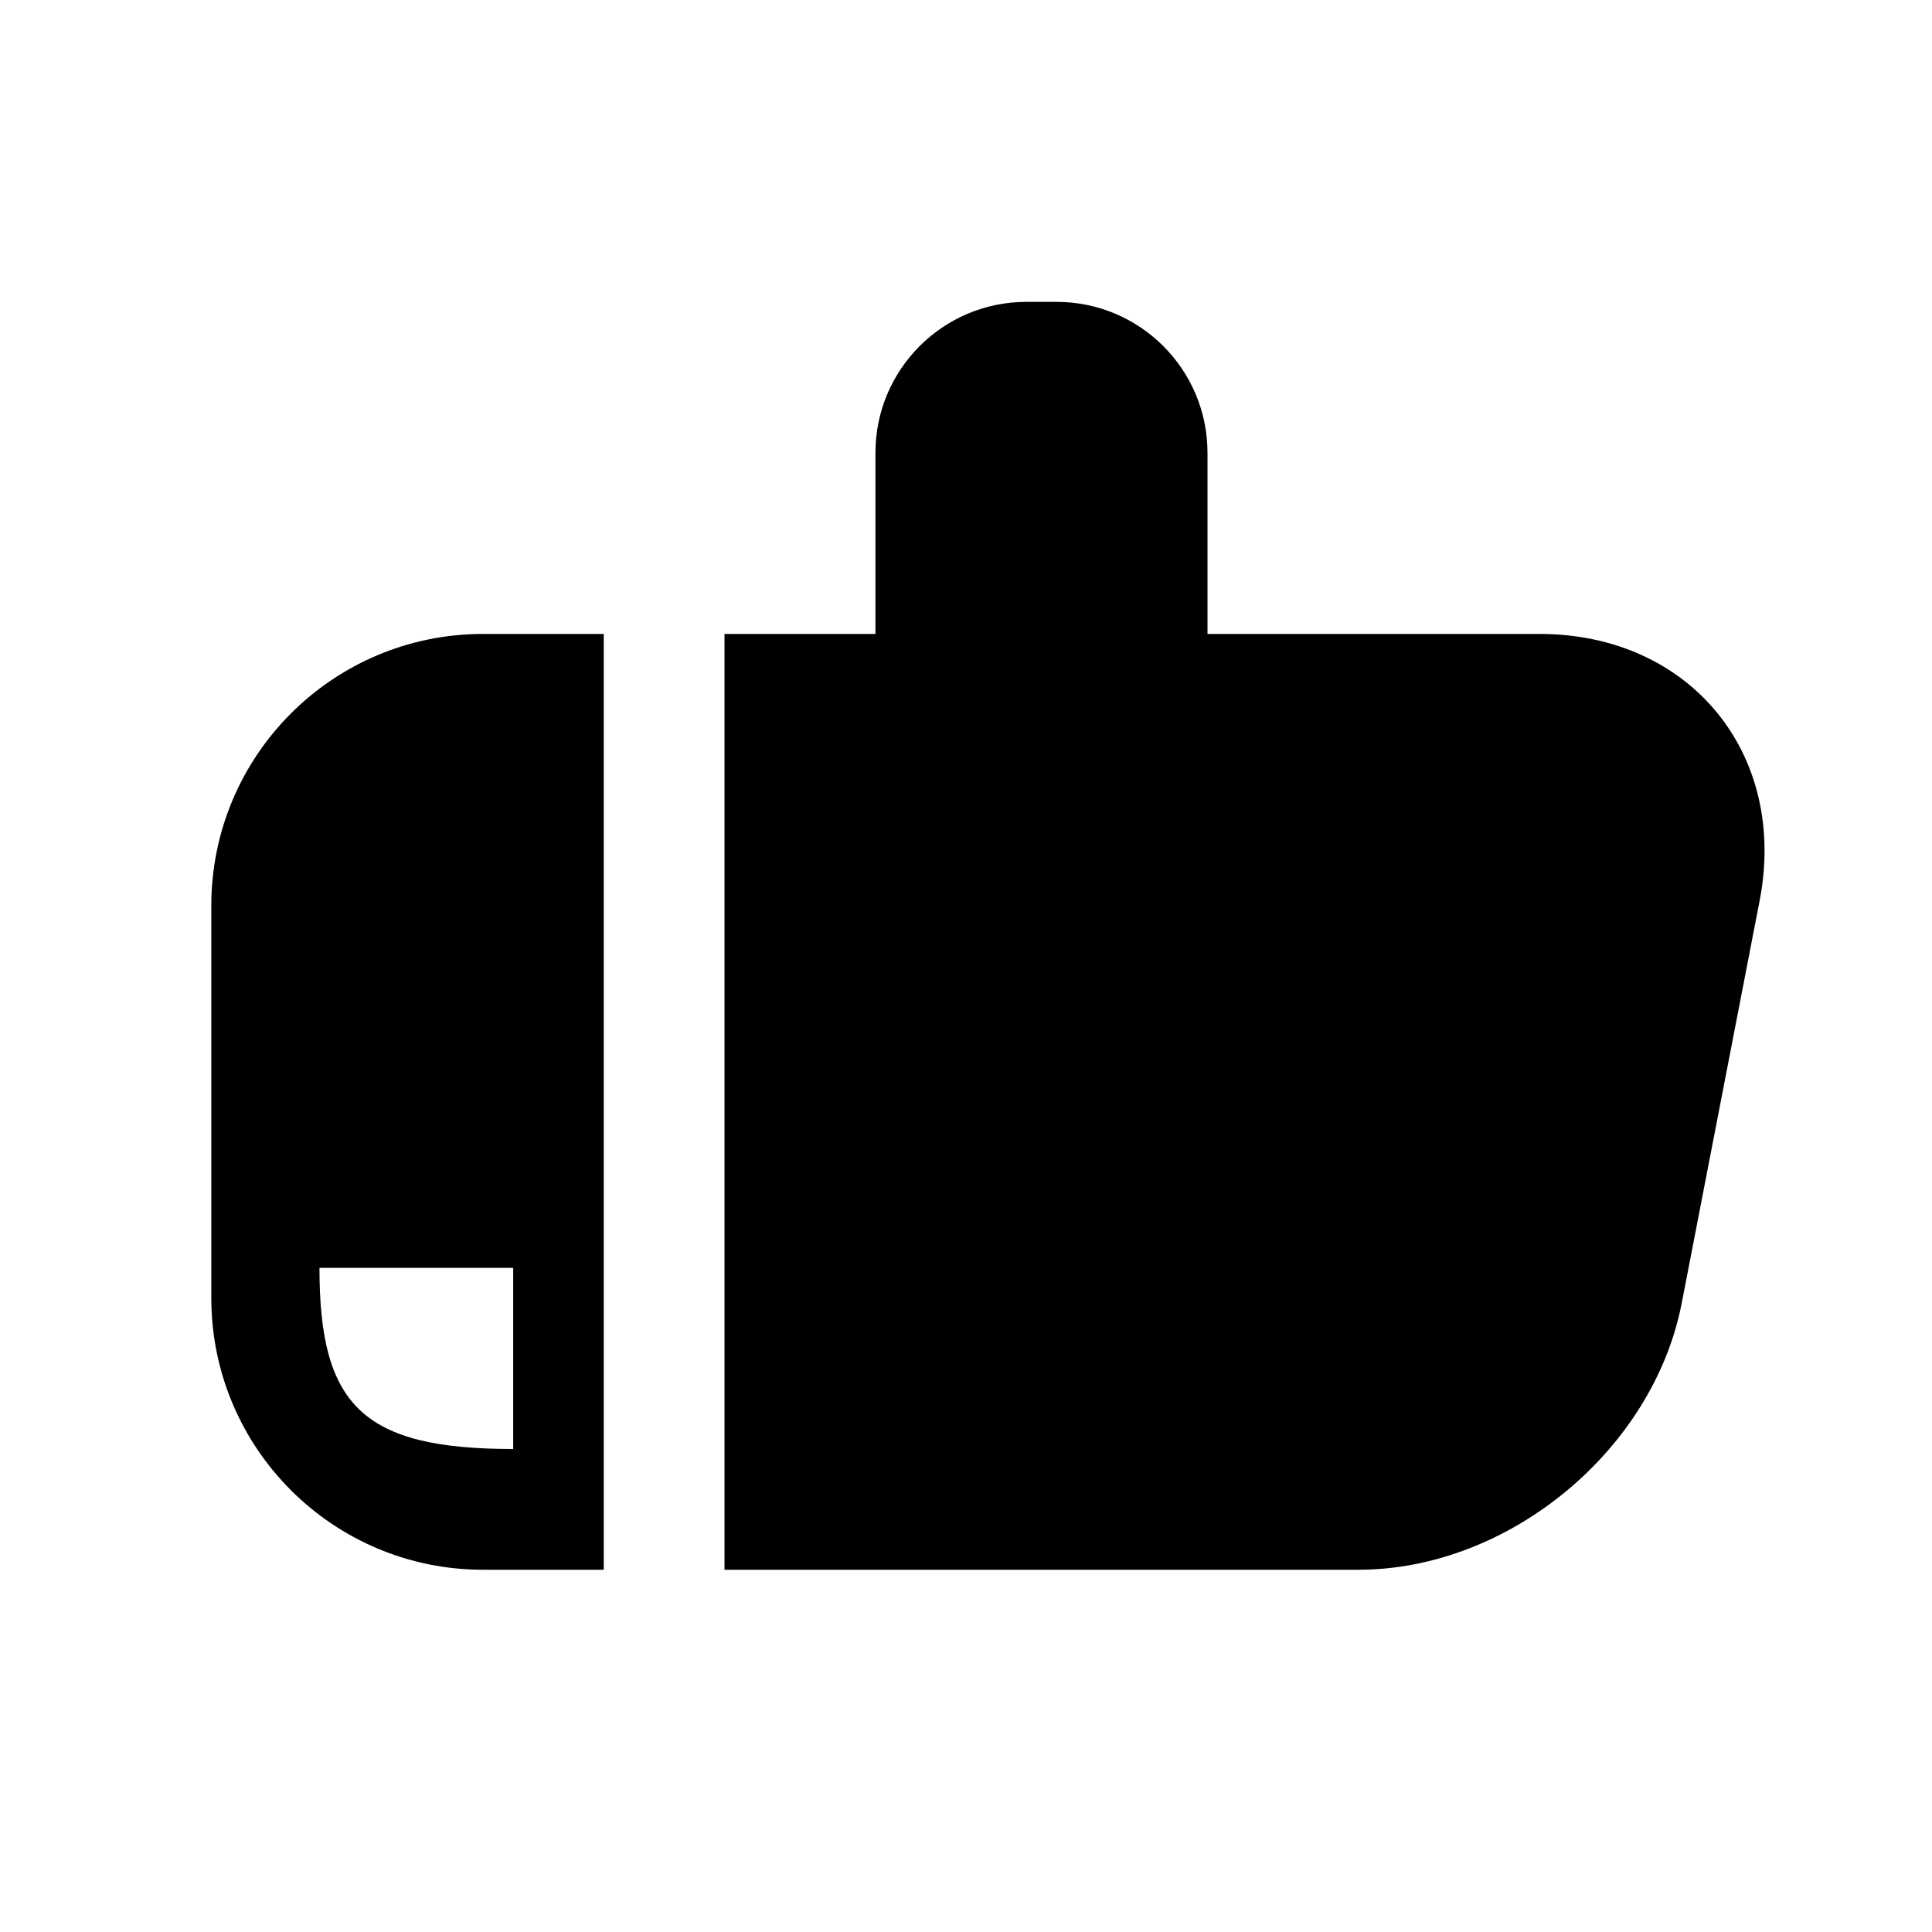 <?xml version="1.0" encoding="utf-8"?>
<!-- Generator: Adobe Illustrator 16.0.4, SVG Export Plug-In . SVG Version: 6.00 Build 0)  -->
<!DOCTYPE svg PUBLIC "-//W3C//DTD SVG 1.1//EN" "http://www.w3.org/Graphics/SVG/1.1/DTD/svg11.dtd">
<svg version="1.1" id="Capa_1" xmlns="http://www.w3.org/2000/svg" xmlns:xlink="http://www.w3.org/1999/xlink" x="0px" y="0px"
	 width="64px" height="64px" viewBox="0 0 64 64" enable-background="new 0 0 64 64" xml:space="preserve">
<g>
	<path d="M51,21H40v-6c0-2.761-2.238-5-5-5h-1c-2.761,0-5,2.239-5,5v6h-5v31h21c4.971,0,9.766-3.956,10.71-8.836l2.58-13.328
		C59.234,24.956,55.971,21,51,21z"/>
	<path d="M7,30v13c0,4.971,4.029,9,9,9h4V21h-4C11.029,21,7,25.029,7,30z M17,48c-5,0-6.417-1.453-6.417-6H17V48z"/>
</g>
</svg>
